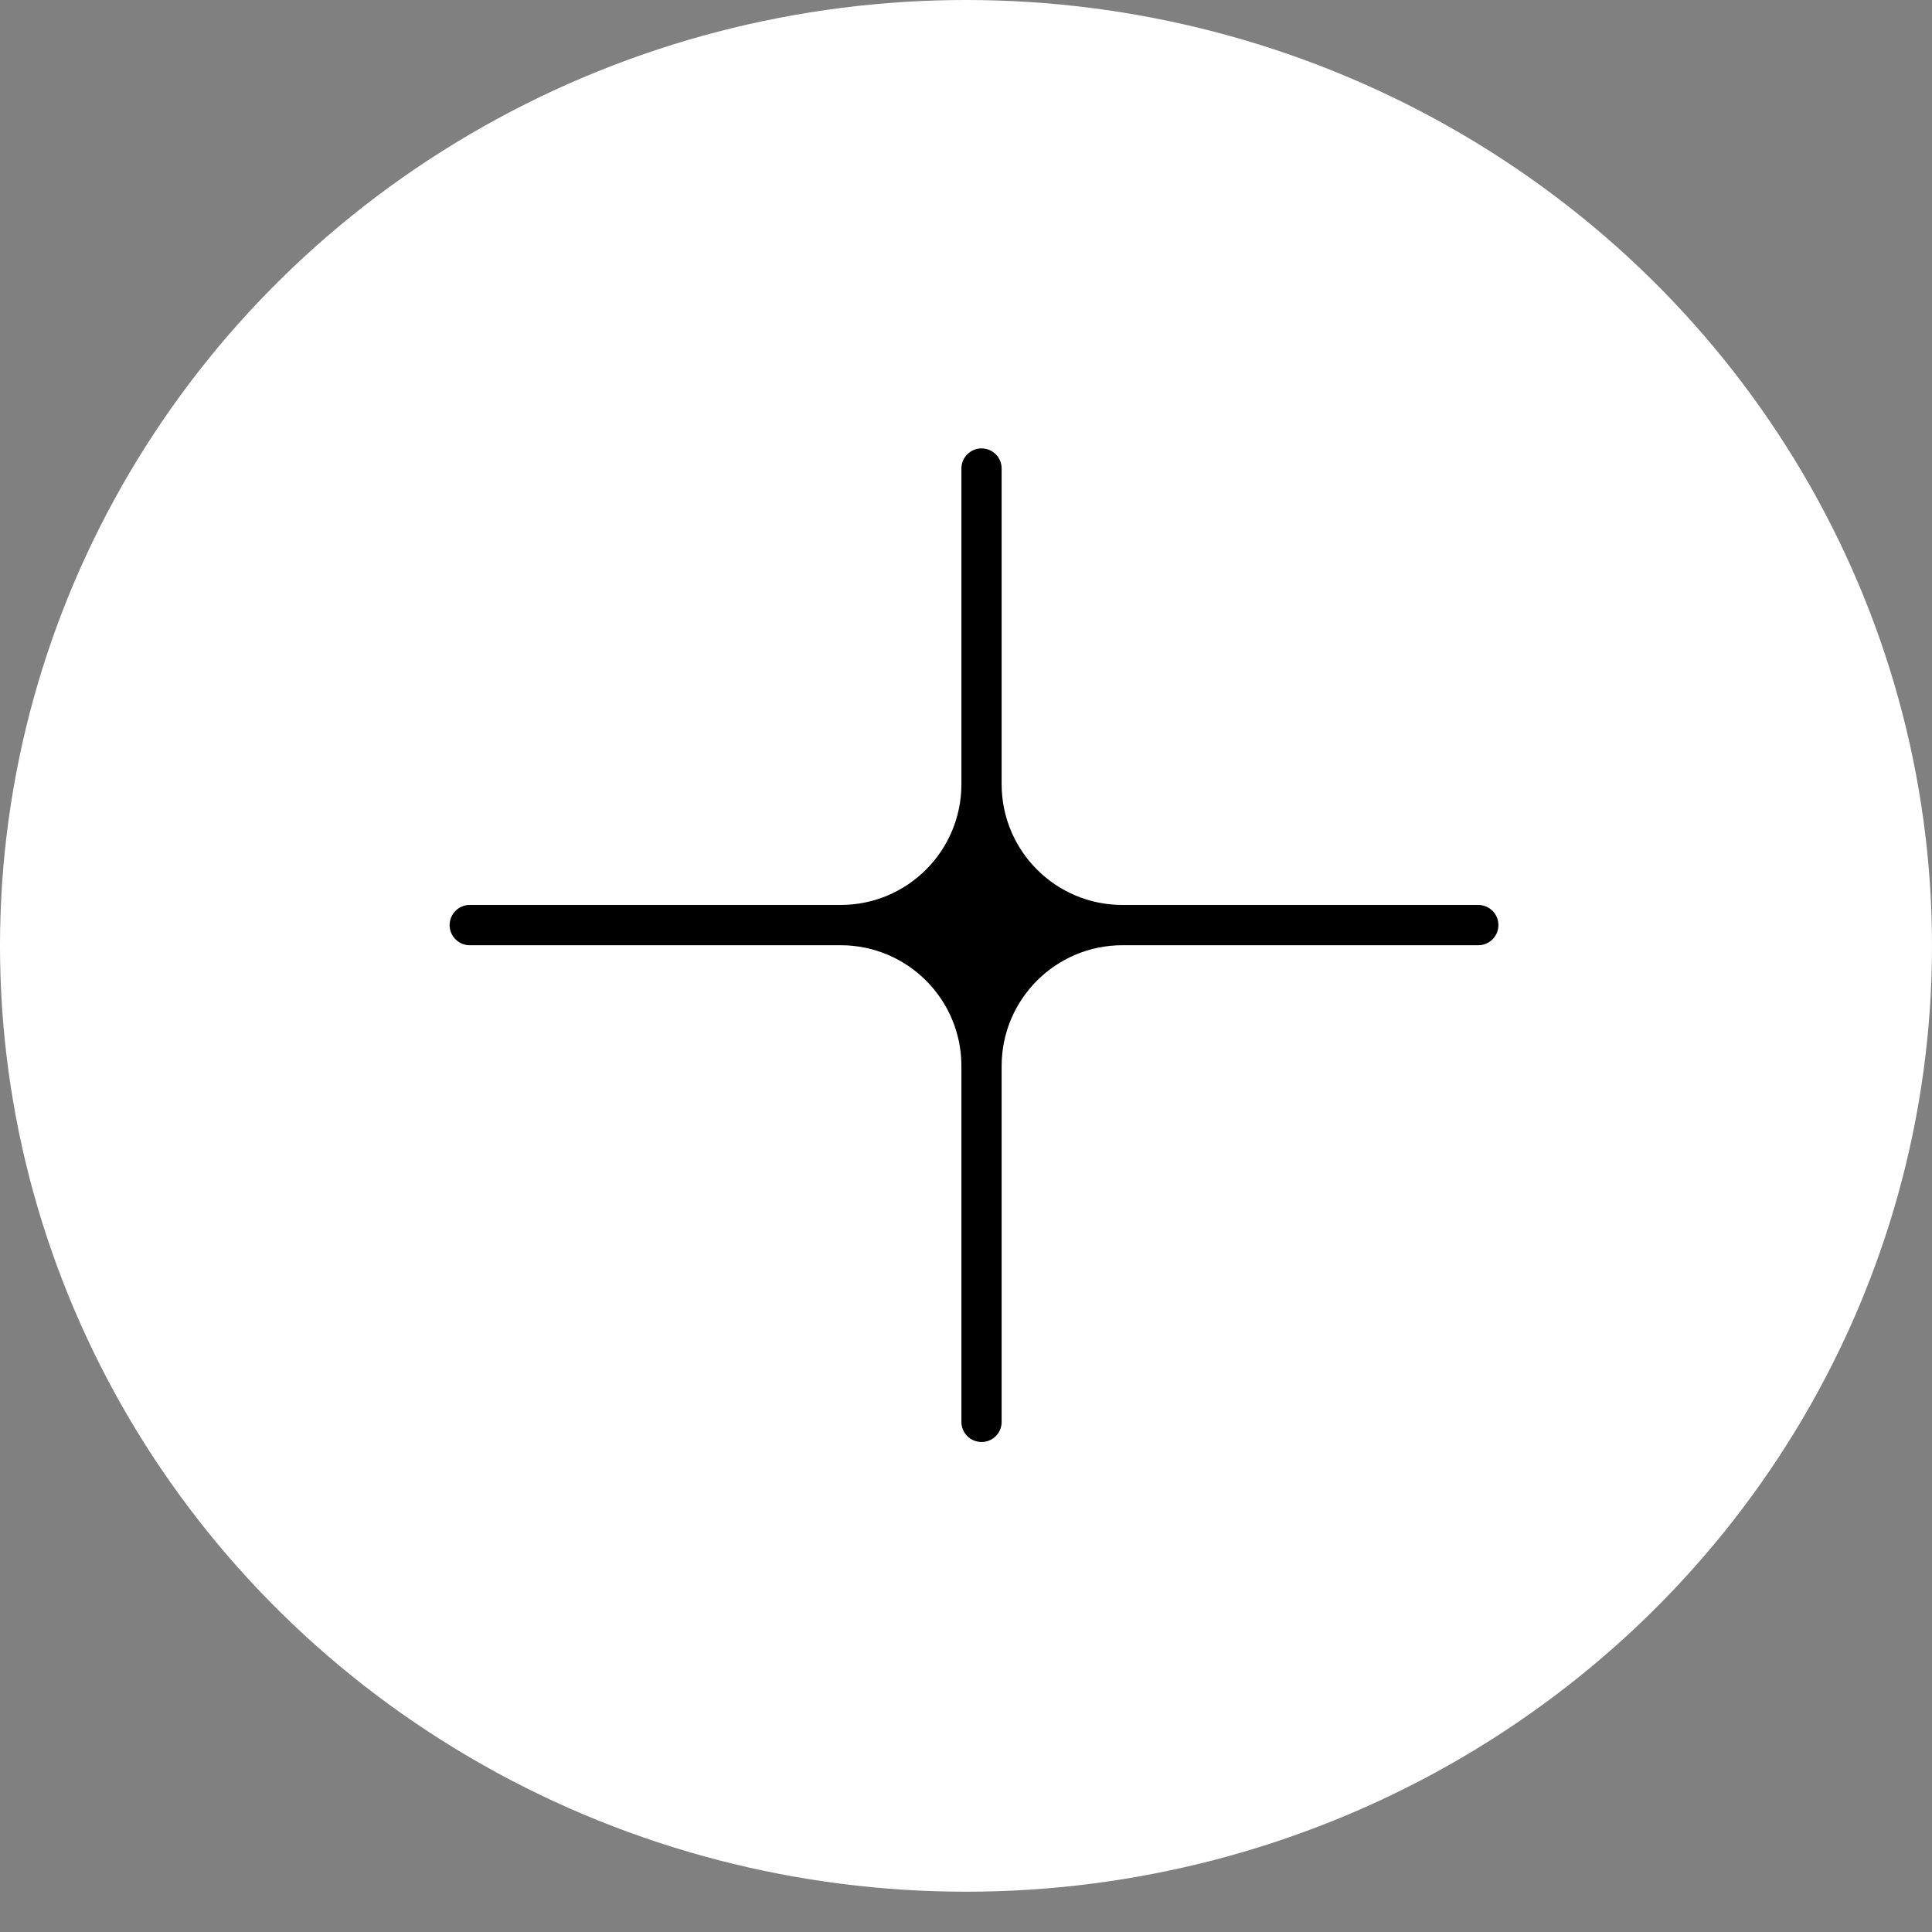 <?xml version="1.0" encoding="UTF-8"?> <svg xmlns="http://www.w3.org/2000/svg" width="40" height="40" viewBox="0 0 40 40" fill="none"><rect x="0" y="0" width="40" height="40" fill="#808080" stroke="none"/><ellipse cx="20" cy="19.583" rx="20" ry="19.583" fill="white"></ellipse><path fill-rule="evenodd" clip-rule="evenodd" d="M23.238 18.736C21.858 18.736 20.738 17.617 20.738 16.236V9.701C20.738 9.47 20.552 9.284 20.322 9.284V9.284C20.091 9.284 19.905 9.47 19.905 9.701V16.236C19.905 17.617 18.786 18.736 17.405 18.736L9.725 18.736C9.495 18.736 9.309 18.923 9.309 19.153V19.153C9.309 19.383 9.495 19.57 9.725 19.57L17.405 19.57C18.786 19.57 19.905 20.689 19.905 22.07V29.439C19.905 29.669 20.091 29.855 20.322 29.855V29.855C20.552 29.855 20.738 29.669 20.738 29.439V22.07C20.738 20.689 21.858 19.57 23.238 19.57L30.606 19.57C30.836 19.57 31.023 19.383 31.023 19.153V19.153C31.023 18.923 30.836 18.736 30.606 18.736L23.238 18.736Z" fill="black"></path></svg> 